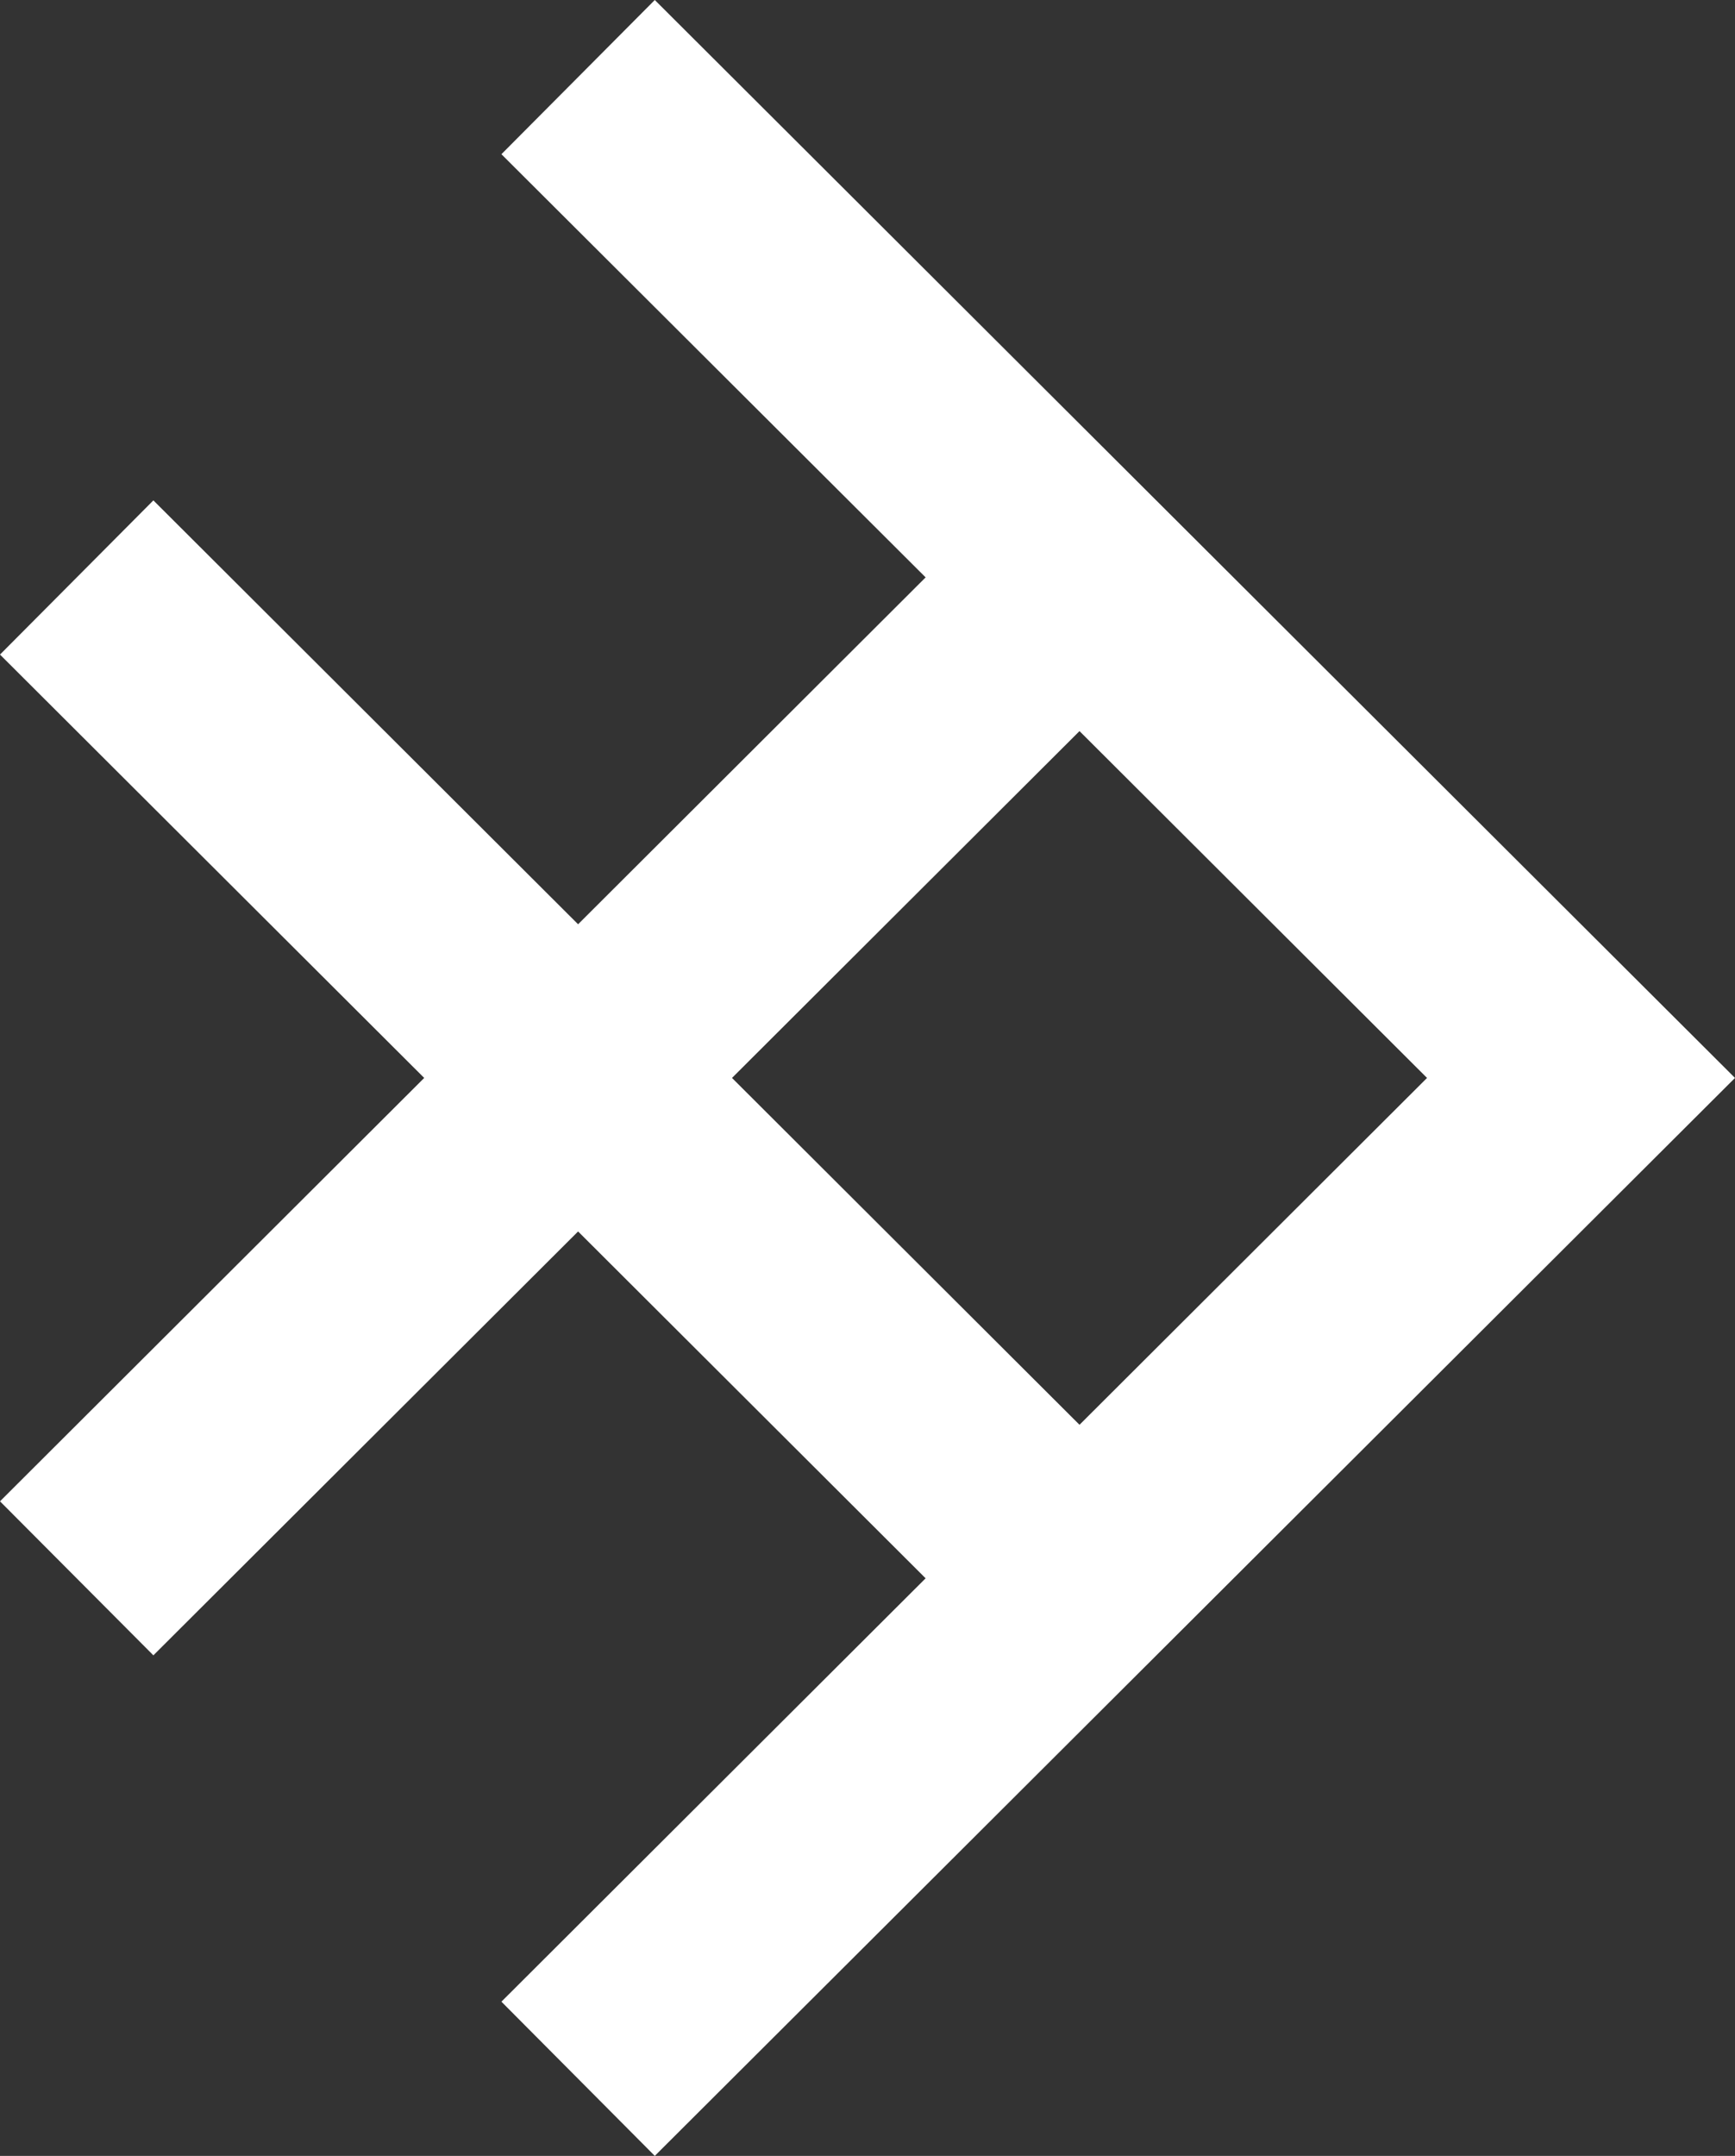 <svg width="62" height="77" viewBox="0 0 62 77" fill="none" xmlns="http://www.w3.org/2000/svg">
<rect x="0" y="0" width="62" height="77" fill="#333333" stroke="none"/>
<g clip-path="url(#clip0_500_664)">
<path d="M26.158 38.5L38.576 50.888L50.995 38.5L38.576 26.112L26.158 38.5ZM62 38.5L23.399 77L17.918 71.492L33.077 56.371L20.658 43.983L5.481 59.122L0 53.621L15.159 38.5L0 23.379L5.481 17.872L20.658 33.011L33.077 20.622L17.918 5.508L23.399 0L62 38.5Z" fill="#ffffff"/>
</g>
<defs>
<clipPath id="clip0_500_664">
<rect width="62" height="77" fill="white"/>
</clipPath>
</defs>
</svg>
